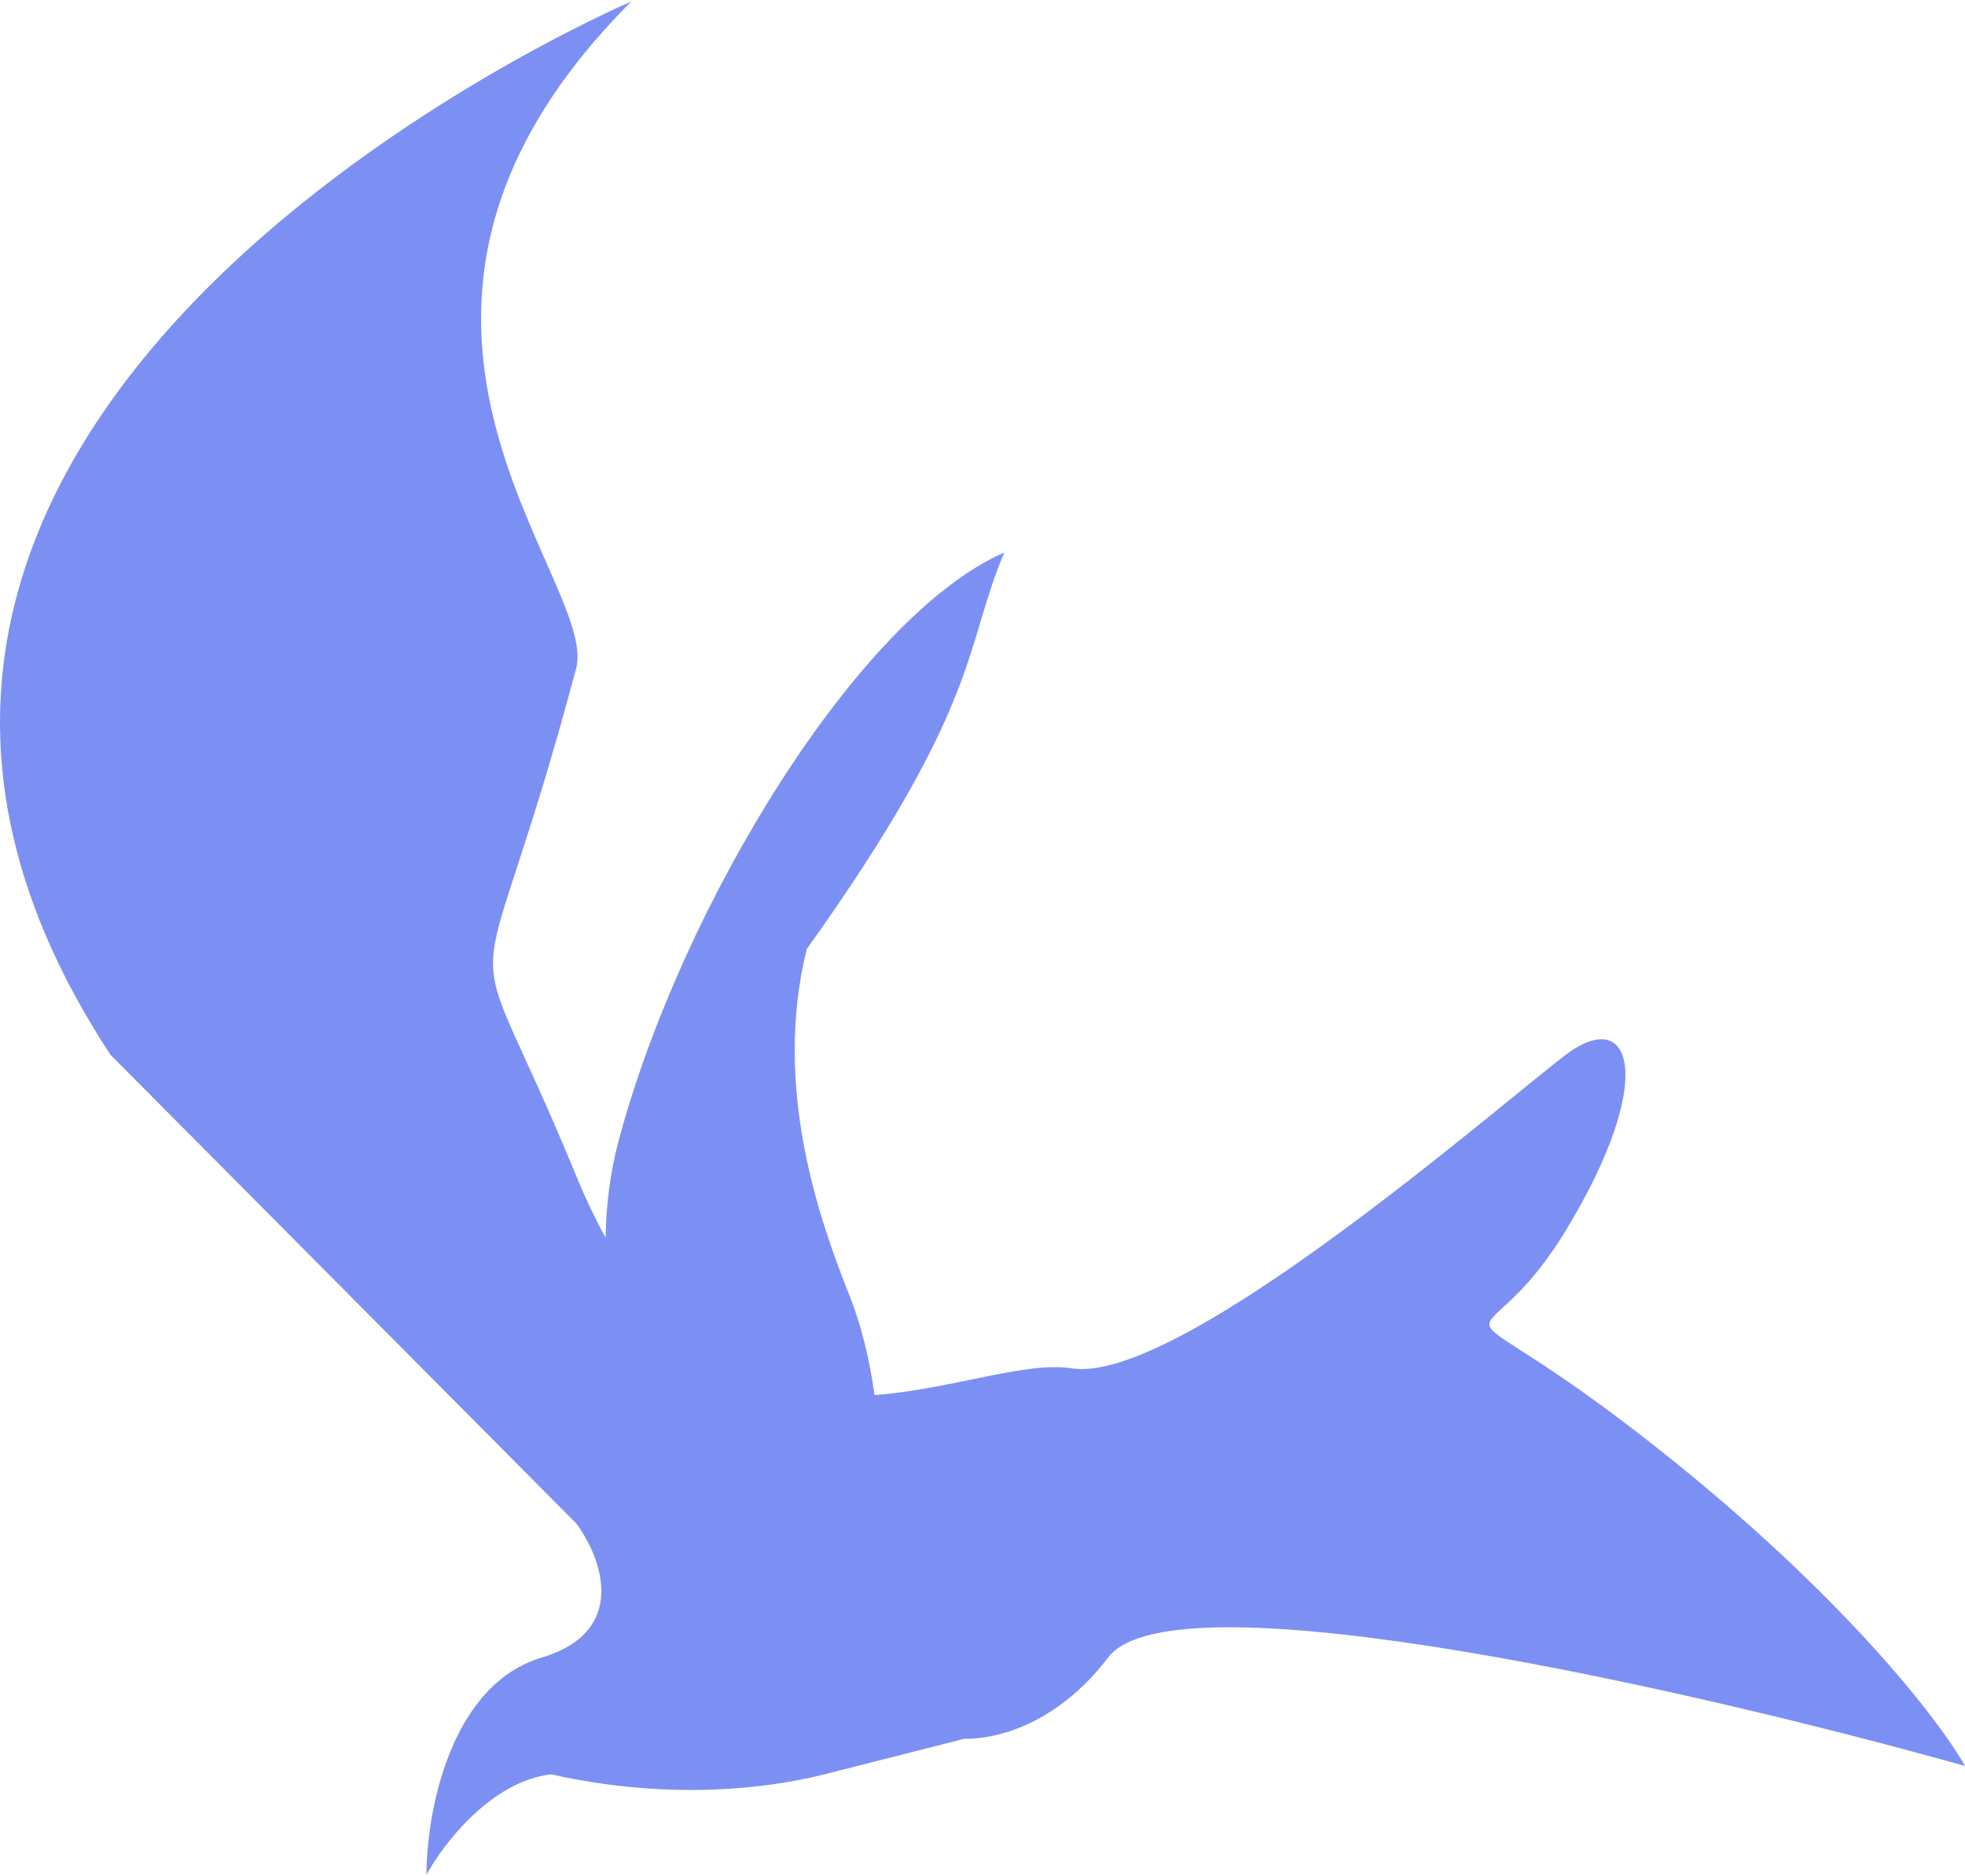 <?xml version="1.0" encoding="UTF-8"?> <svg xmlns="http://www.w3.org/2000/svg" width="399" height="381" viewBox="0 0 399 381" fill="none"><path d="M128.188 0.309C64.043 64.449 121.742 117.867 116.993 135.716C96.112 214.194 92.916 180.167 116.993 238.759C118.901 243.403 120.902 247.59 122.975 251.362C123.065 244.695 123.899 238.053 125.645 231.538C138.532 183.461 174.507 125.027 203.931 112.198C195.741 131.375 199.45 142.844 163.817 192.73C156.873 220.627 166.297 247.51 172.379 262.802C174.946 269.255 176.606 276.195 177.571 283.307C193.493 282.076 208.142 276.408 217.623 277.875C239.575 281.274 304.435 224.389 317.944 214.194C331.453 203.999 336.519 219.292 317.944 249.876C299.369 280.462 289.237 256.673 336.519 294.055C374.345 323.961 393.934 349.562 399 358.625C346.651 343.898 238.576 318.863 225.067 336.535C211.558 354.206 195.886 353.081 195.886 353.081L167.379 360.324C156.122 363.156 136.244 365.761 111.927 360.324C99.769 361.683 89.975 374.483 86.597 380.713C86.597 368.253 91.325 341.972 110.238 336.535C127.8 331.097 122.059 316.145 116.993 309.348L22.428 214.194C-64.161 82.376 127.869 0.445 128.188 0.309Z" fill="#7C90F4"></path></svg> 
